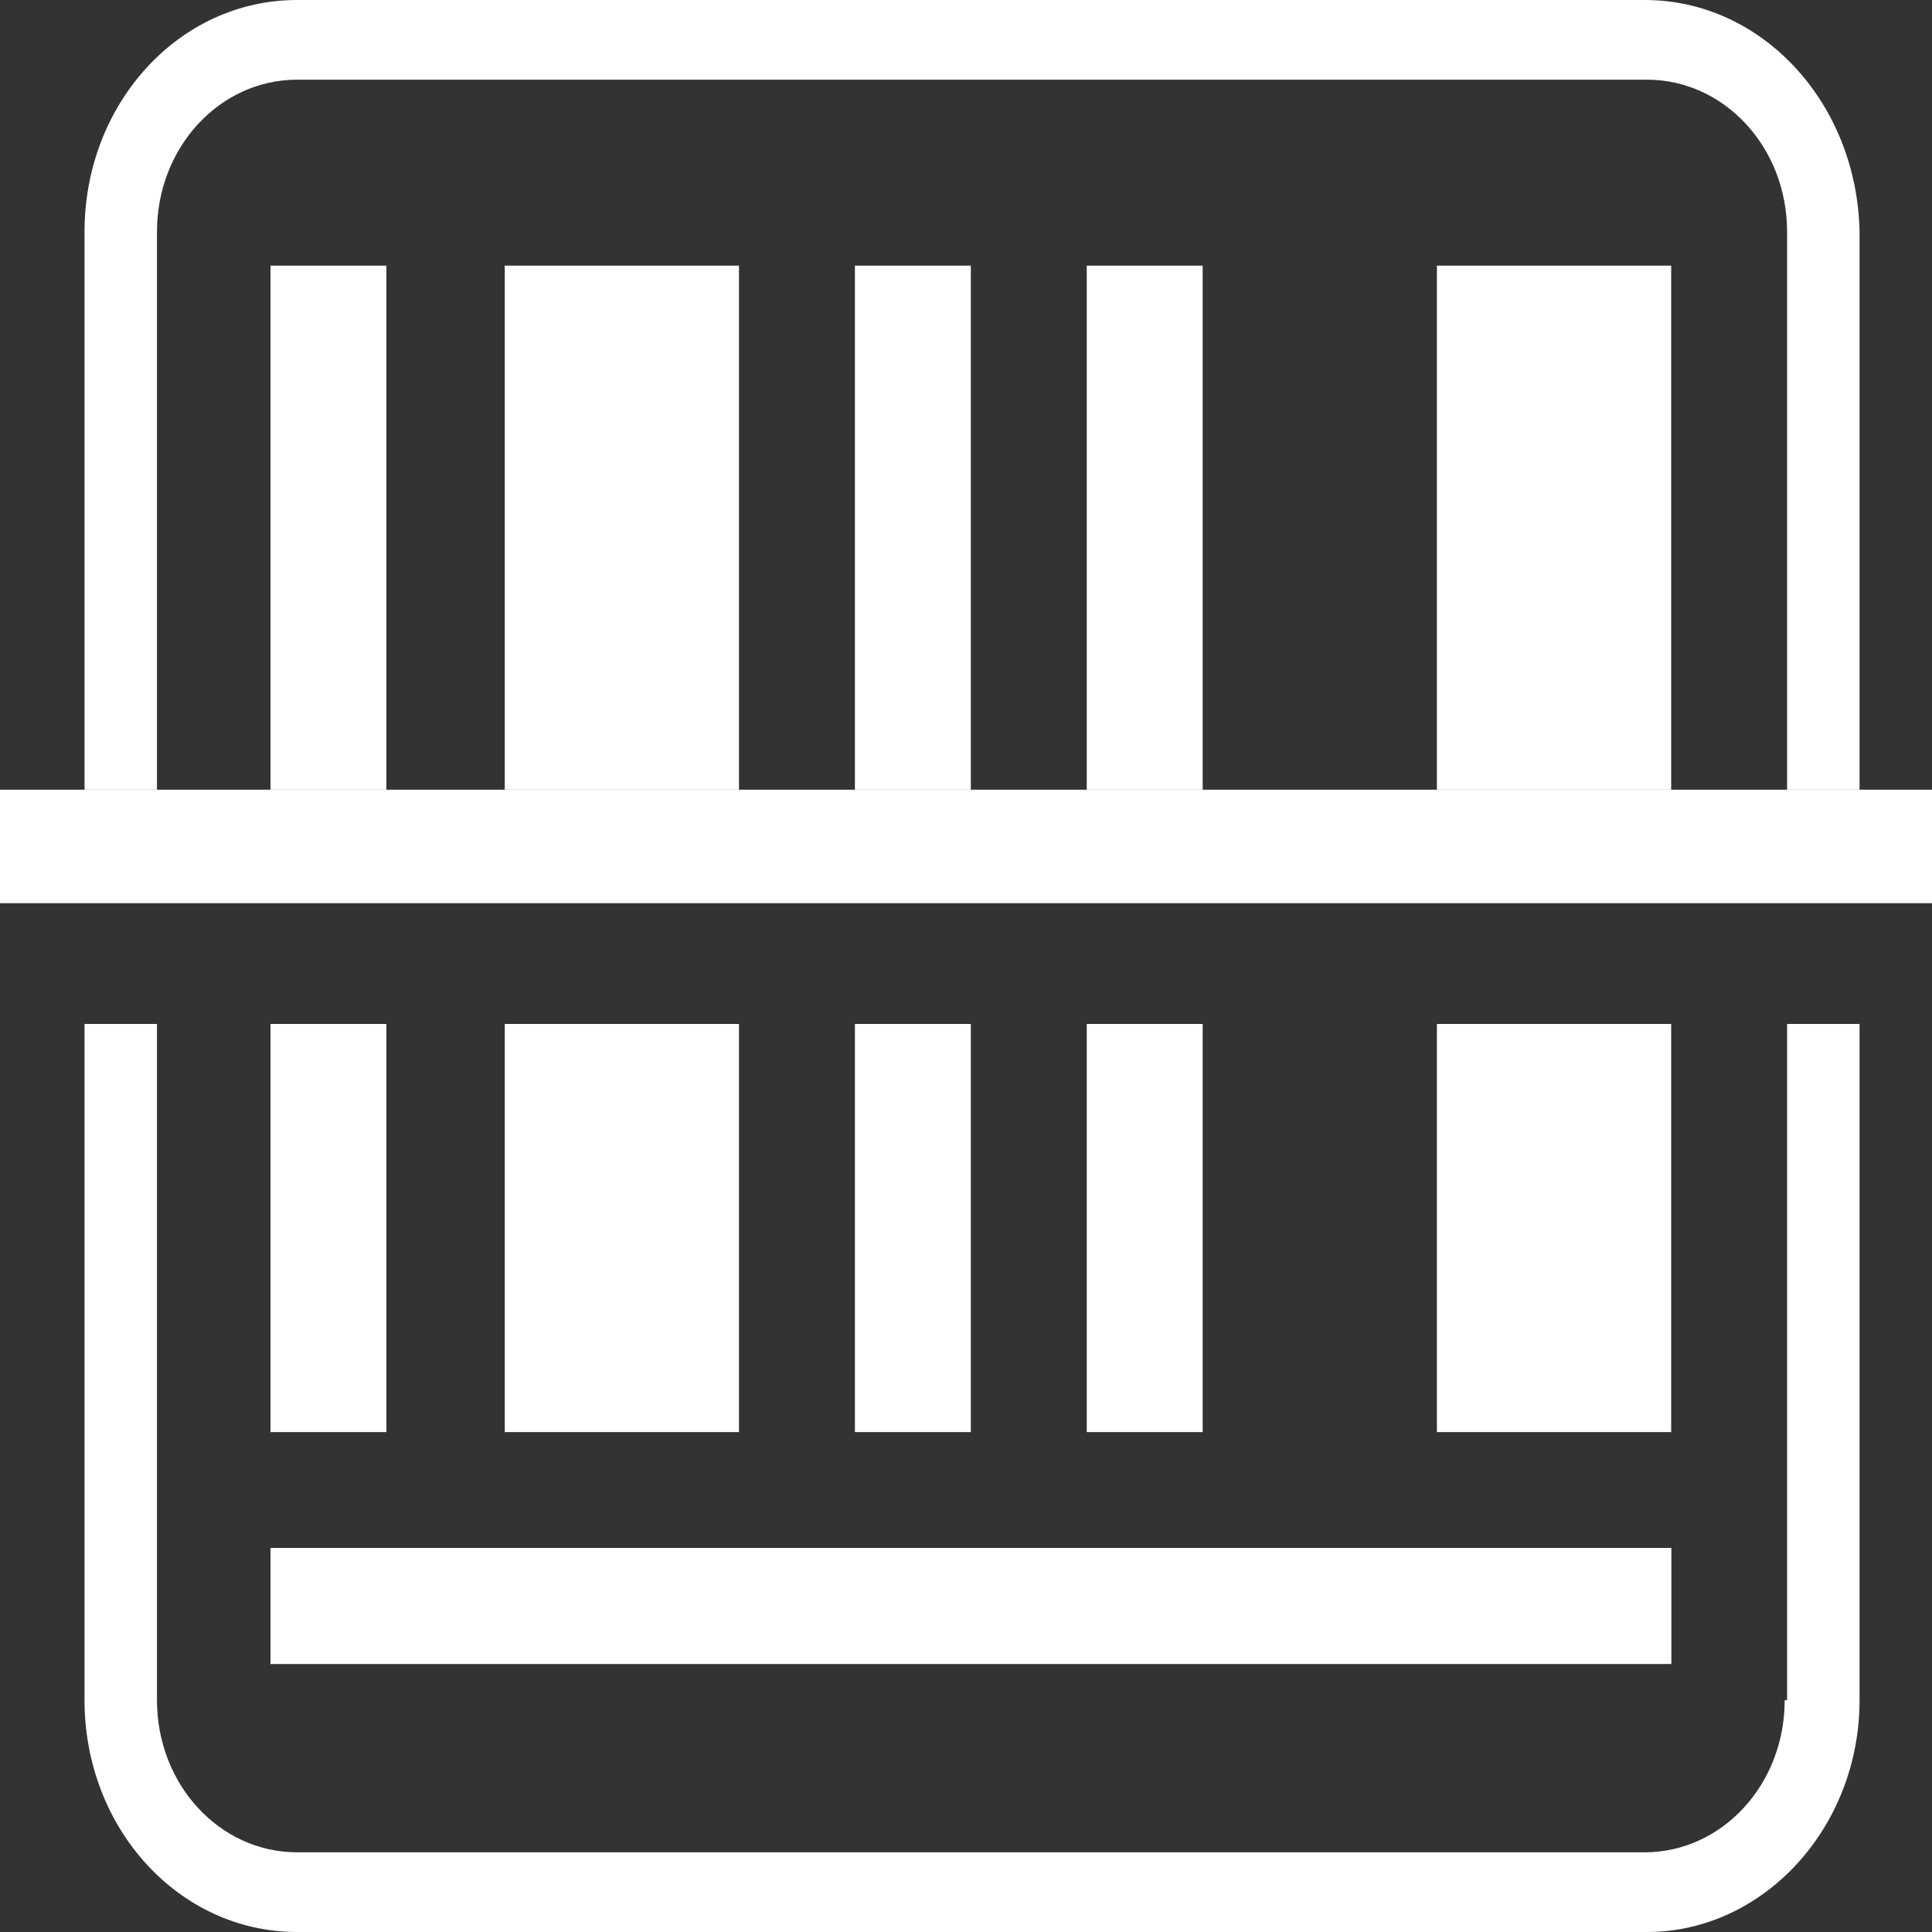 <?xml version="1.0" encoding="utf-8"?>
<!-- Generator: Adobe Illustrator 27.9.0, SVG Export Plug-In . SVG Version: 6.00 Build 0)  -->
<svg version="1.1" id="Capa_1" xmlns="http://www.w3.org/2000/svg" xmlns:xlink="http://www.w3.org/1999/xlink" x="0px" y="0px"
	 viewBox="0 0 80 80" style="enable-background:new 0 0 80 80;" xml:space="preserve">
<rect x="0" y="0" width="80" height="80" fill="#333333" stroke="none"/>
<style type="text/css">
	.st0{fill:#FFFFFF;}
</style>
<g>
	<path class="st0" d="M69.2,68.9h-58v-4.8h58V68.9z"/>
	<rect x="20.9" y="42.4" class="st0" width="9.7" height="16.9"/>
	<rect x="11.2" y="42.4" class="st0" width="4.8" height="16.9"/>
	<rect x="20.9" y="11" class="st0" width="9.7" height="21.7"/>
	<rect x="45" y="42.4" class="st0" width="4.8" height="16.9"/>
	<polygon class="st0" points="69.2,11 64.3,11 59.5,11 59.5,32.7 69.2,32.7 	"/>
	<rect x="35.4" y="42.4" class="st0" width="4.8" height="16.9"/>
	<rect x="45" y="11" class="st0" width="4.8" height="21.7"/>
	<rect x="59.5" y="42.4" class="st0" width="9.7" height="16.9"/>
	<rect x="35.4" y="11" class="st0" width="4.8" height="21.7"/>
	<rect x="11.2" y="11" class="st0" width="4.8" height="21.7"/>
	<rect x="11.2" y="64.1" class="st0" width="58" height="4.8"/>
	<path class="st0" d="M6.5,9.6c0-3.5,2.6-6.3,5.8-6.3h55.9c3.2,0,5.8,2.8,5.8,6.3v23.1h3V9.6C76.9,4.3,73,0,68.1,0H12.3
		C7.4,0,3.5,4.3,3.5,9.6v23.1h3V9.6z"/>
	<path class="st0" d="M73.9,70.4c0,3.5-2.6,6.3-5.8,6.3H12.3c-3.2,0-5.8-2.8-5.8-6.3v-28h-3v28c0,5.3,3.9,9.6,8.8,9.6h55.9
		c4.8,0,8.8-4.3,8.8-9.6v-28h-3V70.4z"/>
</g>
<rect y="32.7" class="st0" width="80" height="4.7"/>
</svg>
